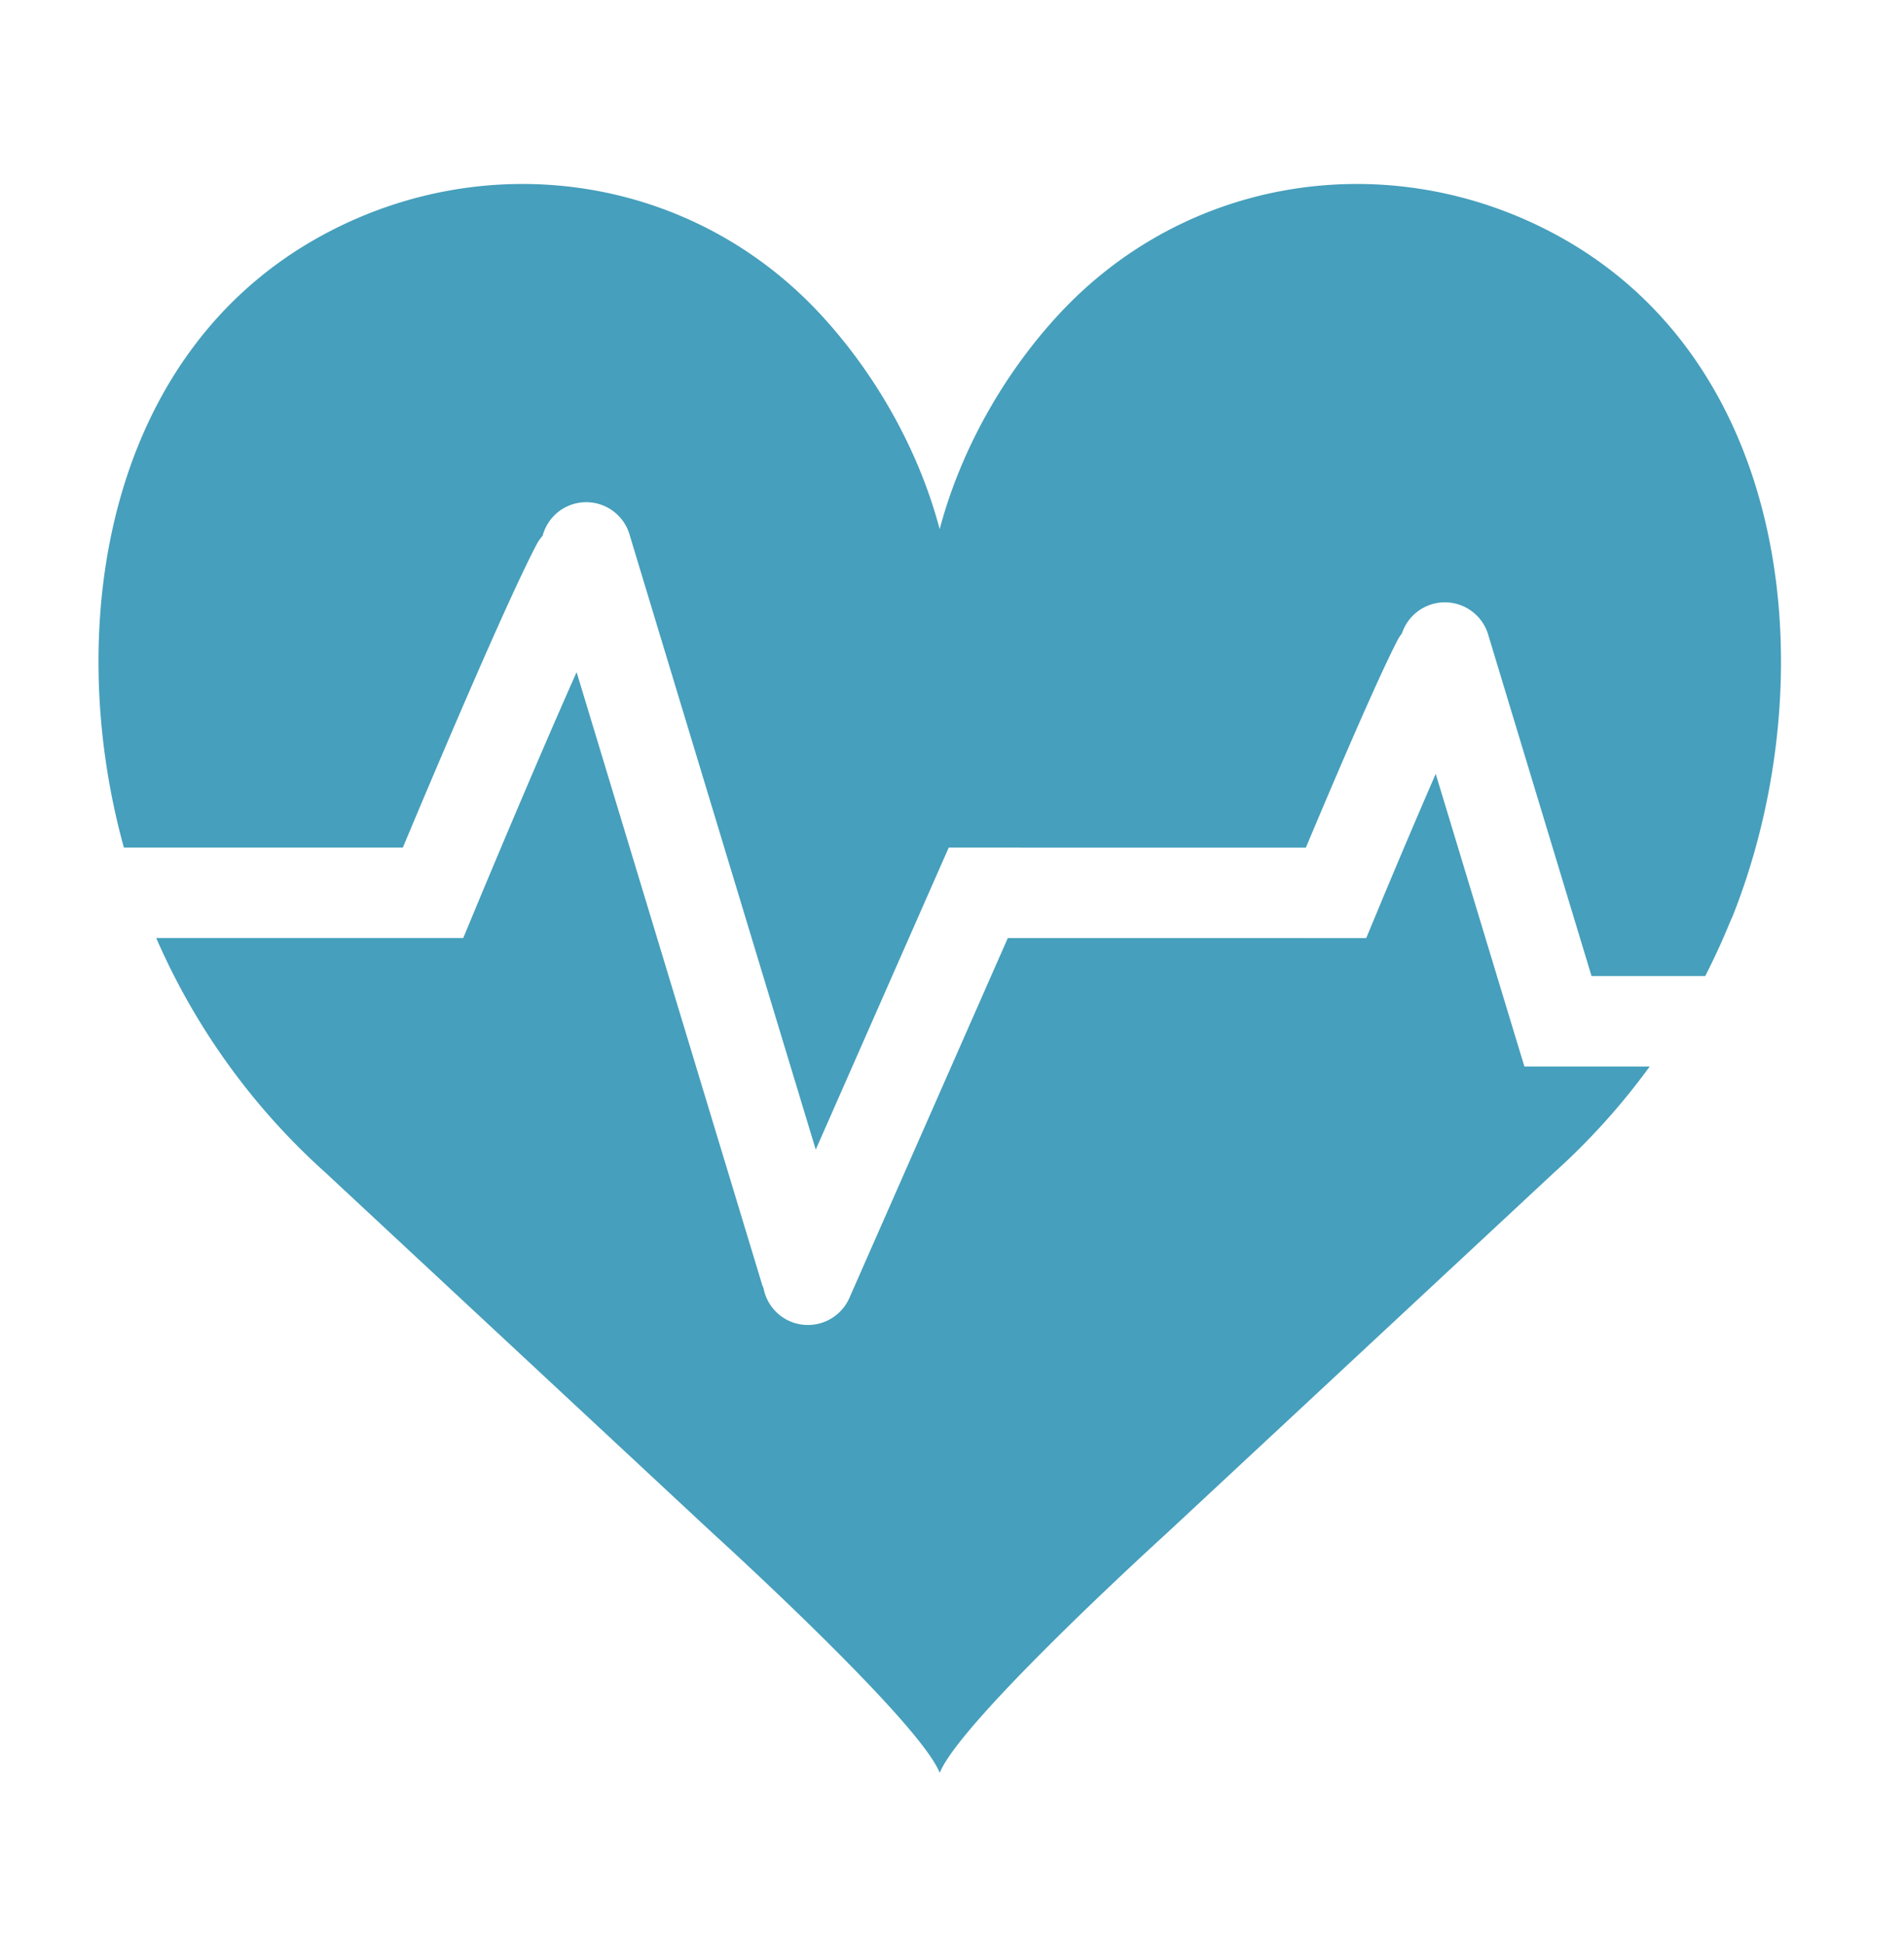 <?xml version="1.0"?>
<svg xmlns="http://www.w3.org/2000/svg" viewBox="0 0 69.575 71.092" width="95" height="97"><g fill="#469FBC"><path d="M55.362 37.833l-2.886-9.529a342.455 342.455 0 00-2.117 4.986l-.424 1.021-13.107-.001c-1.404 3.19-5.73 13.017-5.792 13.161a1.658 1.658 0 01-2.156.863 1.65 1.65 0 01-.984-1.217c-.018-.045-.039-.087-.053-.133-.06-.199-4.538-14.981-6.783-22.4-1.621 3.643-3.694 8.636-3.722 8.704l-.424 1.021H5.688a24.826 24.826 0 006.187 8.579l14.13 13.16s7.546 6.854 8.326 8.778h.016c.78-1.925 8.326-8.778 8.326-8.778l14.13-13.16a25.006 25.006 0 003.499-3.881h-4.583l-.357-1.174z"/><path d="M56.814 8.552c-6.027-3.223-13.438-2.136-18.146 2.974-2.007 2.179-3.571 4.956-4.331 7.829-.759-2.874-2.324-5.65-4.331-7.829-4.708-5.11-12.119-6.197-18.146-2.974C3.876 12.822 2.251 22.845 4.505 31h10.201c1.056-2.525 3.77-8.956 4.895-11.094.061-.116.136-.218.218-.313A1.644 1.644 0 0121 18.42a1.653 1.653 0 012.001 1.148c.138.465 4.529 14.967 6.804 22.479l4.428-10.059.436-.988 13.059.002c.822-1.961 2.605-6.167 3.372-7.624.041-.078.092-.146.142-.214a1.653 1.653 0 013.159.067c.104.348 2.543 8.405 3.773 12.468h4.158c.381-.745.712-1.483.998-2.204l-.083.232c3.472-8.501 2.471-20.415-6.433-25.175z"/></g></svg>
